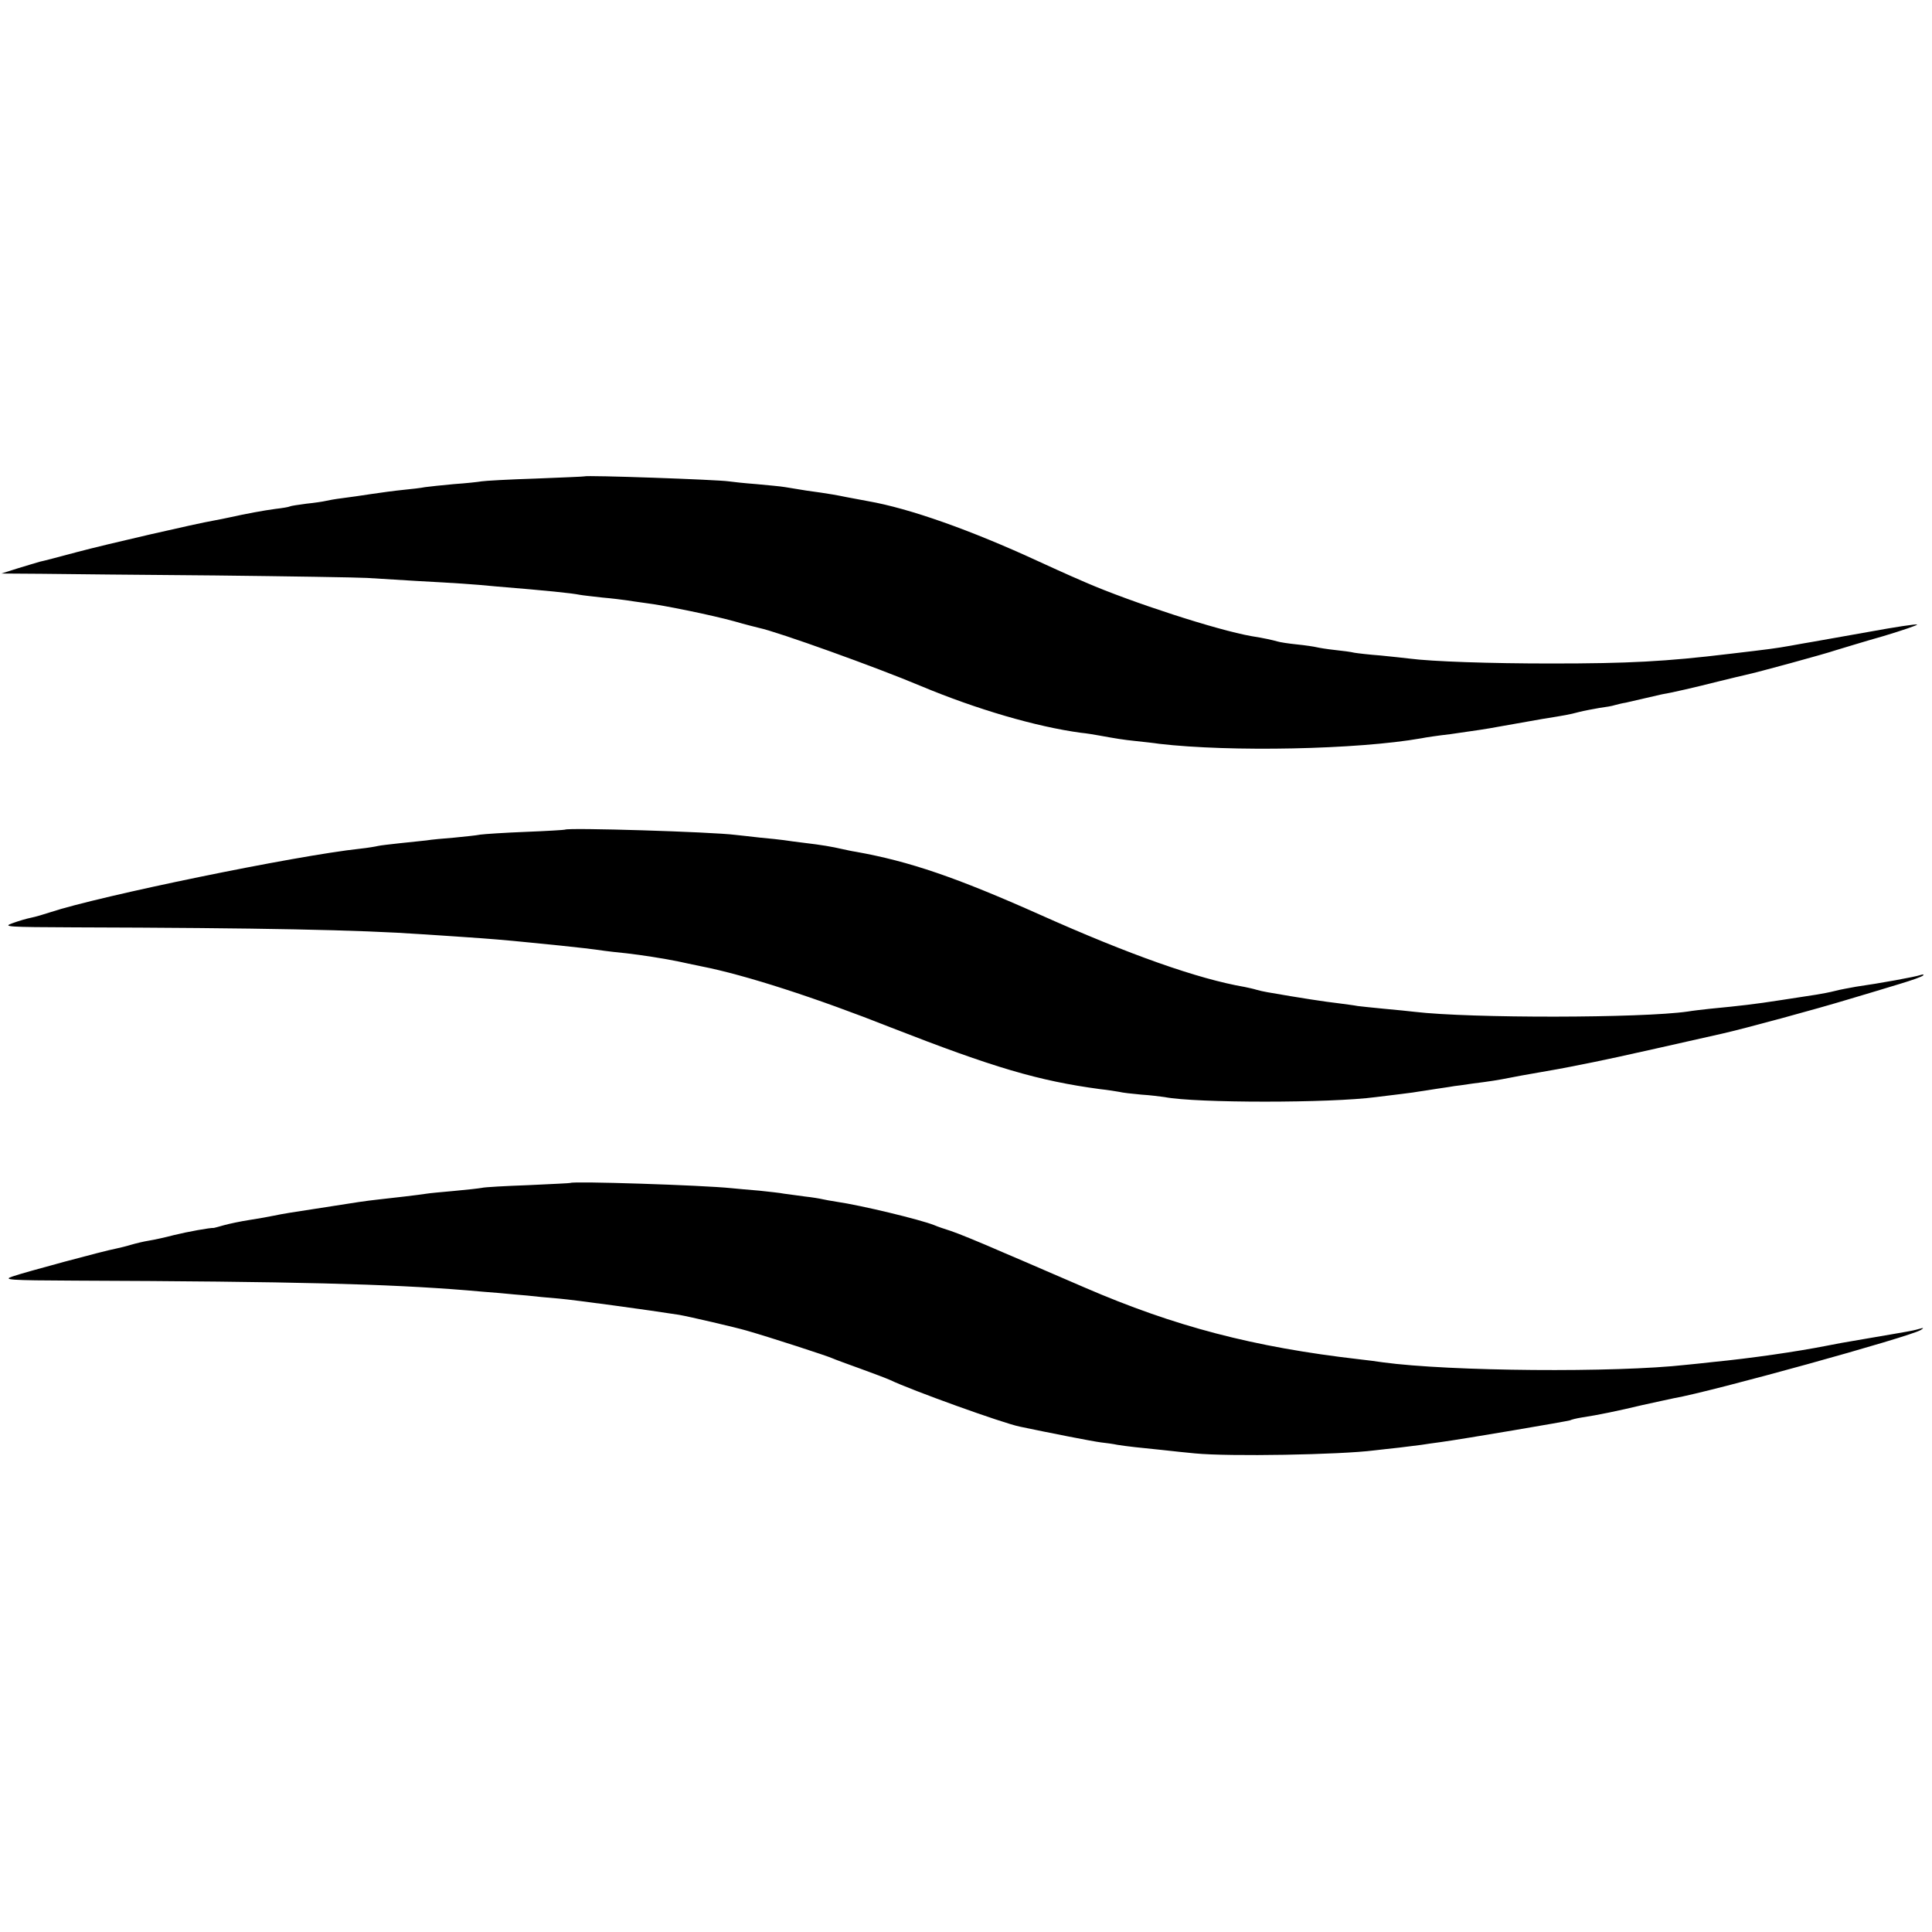<?xml version="1.0" standalone="no"?>
<!DOCTYPE svg PUBLIC "-//W3C//DTD SVG 20010904//EN"
 "http://www.w3.org/TR/2001/REC-SVG-20010904/DTD/svg10.dtd">
<svg version="1.0" xmlns="http://www.w3.org/2000/svg"
 width="700pt" height="700pt" viewBox="0 0 700 700"
 preserveAspectRatio="xMidYMid meet">
<g transform="translate(0,700) scale(0.1,-0.1)"
fill="#000000" stroke="none">
<path d="M2117 5274 c-1 -1 -81 -4 -177 -8 -96 -3 -184 -8 -195 -10 -11 -2
-56 -7 -100 -10 -44 -4 -91 -9 -105 -11 -14 -3 -50 -7 -80 -10 -30 -3 -82 -10
-115 -15 -33 -5 -80 -12 -105 -15 -25 -3 -52 -8 -60 -10 -8 -2 -40 -7 -70 -10
-30 -4 -57 -8 -60 -10 -3 -2 -27 -6 -53 -9 -44 -6 -104 -17 -167 -31 -14 -3
-38 -8 -55 -11 -64 -11 -386 -85 -495 -114 -63 -17 -124 -33 -135 -35 -11 -3
-47 -14 -80 -24 l-60 -19 145 -1 c80 -1 363 -4 630 -6 267 -3 514 -7 550 -9
36 -2 117 -7 180 -11 146 -8 197 -11 290 -20 183 -15 270 -24 300 -30 10 -2
47 -6 82 -10 35 -3 74 -8 88 -10 14 -2 45 -7 69 -10 66 -8 237 -43 321 -66 41
-12 82 -22 90 -24 70 -15 426 -143 585 -210 203 -85 419 -148 581 -170 21 -2
51 -7 67 -10 61 -11 84 -15 132 -20 28 -3 66 -7 85 -10 257 -30 718 -21 950
20 14 3 61 10 105 15 92 13 138 20 169 26 29 5 124 22 164 29 81 13 99 16 132
25 19 5 53 11 75 15 22 3 47 7 55 10 8 2 26 7 40 9 14 3 43 10 65 15 22 5 51
12 65 15 41 7 119 25 206 47 45 11 90 22 100 24 42 9 284 75 325 89 24 7 101
31 172 51 70 21 125 40 123 42 -2 3 -80 -9 -173 -26 -92 -16 -184 -33 -203
-36 -19 -3 -57 -10 -85 -15 -51 -9 -73 -12 -218 -29 -232 -28 -367 -35 -647
-35 -220 0 -432 7 -515 18 -16 2 -63 7 -103 11 -41 3 -83 8 -95 10 -11 3 -43
7 -71 10 -28 3 -58 8 -66 10 -8 2 -40 7 -70 10 -30 3 -63 8 -72 11 -18 5 -48
12 -93 19 -126 22 -436 123 -600 194 -11 5 -36 16 -55 24 -19 8 -71 32 -115
52 -251 116 -471 193 -619 219 -16 3 -52 10 -80 15 -28 6 -69 13 -91 16 -38 5
-59 8 -130 20 -16 3 -64 7 -105 11 -41 3 -86 8 -100 10 -38 6 -517 23 -523 18z"/>
<path d="M2047 3994 c-1 -1 -65 -5 -142 -8 -77 -3 -151 -8 -165 -10 -14 -3
-56 -7 -95 -11 -38 -3 -83 -7 -100 -10 -16 -2 -59 -6 -95 -10 -36 -4 -72 -8
-80 -10 -8 -2 -37 -7 -65 -10 -234 -25 -947 -172 -1122 -230 -24 -8 -55 -17
-70 -20 -16 -3 -46 -12 -68 -20 -37 -13 -19 -14 225 -15 676 -2 1032 -9 1260
-25 36 -2 103 -7 150 -10 90 -6 151 -11 240 -20 30 -3 80 -8 110 -11 59 -6
120 -13 160 -19 14 -2 50 -6 80 -9 53 -6 137 -19 190 -30 14 -3 50 -11 80 -17
159 -31 416 -114 691 -223 369 -144 531 -192 754 -222 28 -3 59 -8 70 -10 11
-3 47 -7 80 -10 33 -2 71 -7 85 -9 112 -22 601 -22 765 0 17 2 57 7 90 11 33
4 62 8 65 9 3 0 32 5 65 10 33 5 62 9 65 10 3 0 32 4 65 9 64 8 95 13 135 21
14 3 63 12 110 20 47 8 96 17 110 20 132 26 147 29 550 120 80 18 338 88 460
125 58 17 140 42 183 55 43 13 81 26 85 31 4 4 -1 4 -11 1 -16 -6 -147 -30
-232 -42 -22 -4 -56 -10 -75 -15 -19 -5 -51 -11 -70 -14 -19 -3 -78 -12 -130
-20 -90 -14 -141 -20 -255 -31 -27 -3 -63 -7 -80 -10 -166 -24 -787 -25 -990
-1 -16 2 -66 7 -110 11 -44 4 -87 9 -96 10 -9 2 -40 6 -70 10 -45 5 -137 19
-257 40 -12 2 -30 6 -40 9 -9 3 -28 7 -42 10 -169 29 -418 117 -740 261 -305
136 -474 194 -670 229 -14 2 -36 7 -50 10 -34 8 -75 15 -135 22 -27 3 -61 8
-75 10 -14 2 -52 6 -85 9 -33 4 -73 8 -90 10 -85 11 -608 27 -618 19z"/>
<path d="M2067 2714 c-1 -1 -69 -4 -152 -8 -82 -3 -159 -7 -170 -10 -11 -2
-56 -7 -100 -11 -44 -4 -89 -8 -100 -10 -24 -4 -127 -16 -174 -21 -19 -2 -50
-6 -70 -9 -96 -15 -220 -34 -251 -39 -19 -3 -46 -8 -60 -11 -14 -3 -52 -10
-85 -15 -33 -5 -75 -14 -93 -19 -18 -5 -35 -10 -37 -10 -14 1 -96 -14 -145
-26 -30 -8 -71 -17 -90 -20 -19 -3 -48 -10 -65 -15 -16 -5 -41 -11 -55 -14
-43 -8 -333 -86 -375 -101 -36 -12 -13 -14 225 -15 797 -3 1136 -12 1420 -35
36 -3 90 -8 120 -10 30 -3 75 -7 100 -9 25 -3 77 -8 115 -11 58 -5 335 -43
436 -59 35 -6 207 -46 244 -57 84 -24 293 -92 310 -100 11 -5 58 -22 105 -39
47 -17 94 -35 105 -40 77 -37 407 -156 470 -169 109 -23 262 -53 293 -57 20
-2 47 -6 61 -9 31 -5 84 -11 166 -19 33 -4 85 -9 115 -12 123 -12 525 -5 650
11 19 2 60 7 90 10 30 4 66 8 80 10 14 2 45 7 70 10 81 11 463 76 469 79 3 2
22 7 41 10 60 9 132 24 220 45 47 10 99 22 115 25 138 24 856 223 894 247 13
8 11 9 -6 4 -13 -4 -33 -8 -45 -10 -13 -2 -78 -14 -145 -25 -67 -11 -132 -23
-145 -26 -107 -21 -270 -45 -413 -59 -33 -4 -76 -8 -95 -10 -257 -29 -857 -24
-1100 9 -19 3 -57 8 -85 11 -383 44 -669 119 -995 260 -80 34 -212 92 -295
127 -82 36 -168 71 -190 78 -22 7 -49 16 -60 21 -50 20 -265 72 -355 85 -19 3
-42 7 -50 9 -8 2 -37 7 -65 10 -27 4 -61 8 -74 10 -14 3 -54 7 -90 11 -36 3
-82 7 -101 9 -106 11 -575 26 -583 19z"/>
</g>
</svg>
